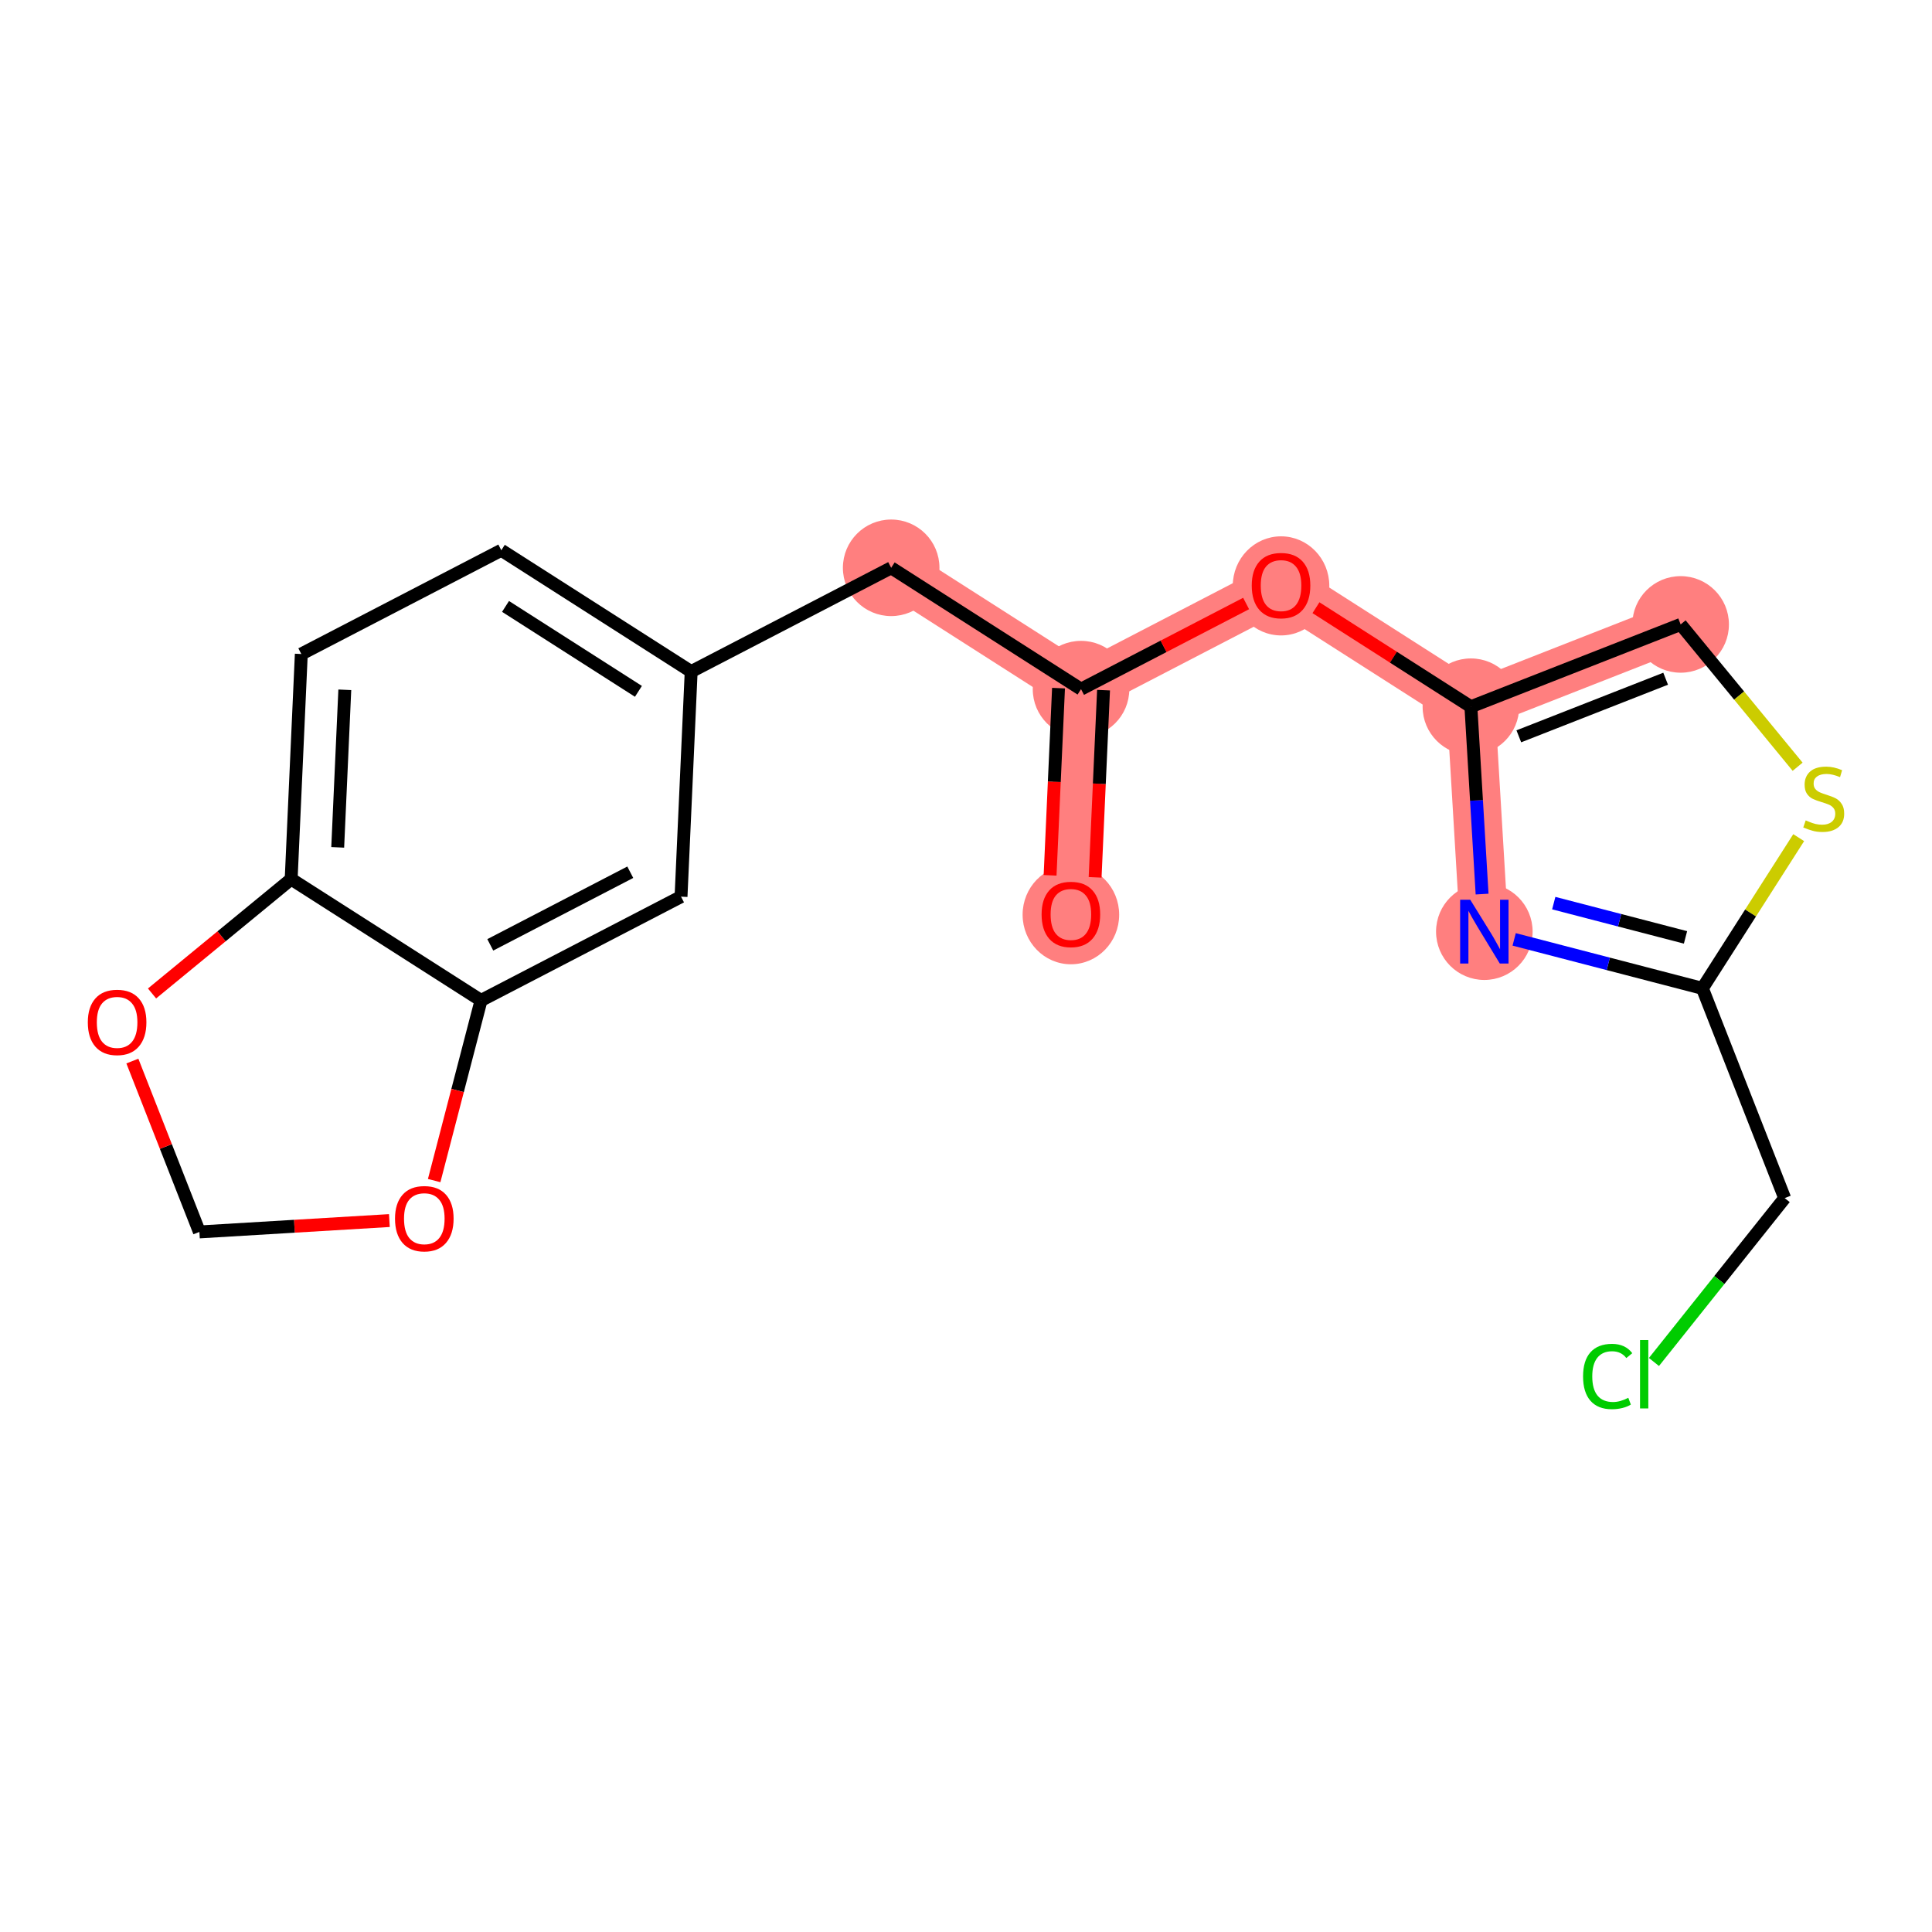 <?xml version='1.0' encoding='iso-8859-1'?>
<svg version='1.1' baseProfile='full'
              xmlns='http://www.w3.org/2000/svg'
                      xmlns:rdkit='http://www.rdkit.org/xml'
                      xmlns:xlink='http://www.w3.org/1999/xlink'
                  xml:space='preserve'
width='300px' height='300px' viewBox='0 0 300 300'>
<!-- END OF HEADER -->
<rect style='opacity:1.0;fill:#FFFFFF;stroke:none' width='300' height='300' x='0' y='0'> </rect>
<rect style='opacity:1.0;fill:#FFFFFF;stroke:none' width='300' height='300' x='0' y='0'> </rect>
<path d='M 166.287,141.961 L 167.862,107.01' style='fill:none;fill-rule:evenodd;stroke:#FF7F7F;stroke-width:7.5px;stroke-linecap:butt;stroke-linejoin:miter;stroke-opacity:1' />
<path d='M 167.862,107.01 L 138.381,88.17' style='fill:none;fill-rule:evenodd;stroke:#FF7F7F;stroke-width:7.5px;stroke-linecap:butt;stroke-linejoin:miter;stroke-opacity:1' />
<path d='M 167.862,107.01 L 198.919,90.898' style='fill:none;fill-rule:evenodd;stroke:#FF7F7F;stroke-width:7.5px;stroke-linecap:butt;stroke-linejoin:miter;stroke-opacity:1' />
<path d='M 198.919,90.898 L 228.4,109.738' style='fill:none;fill-rule:evenodd;stroke:#FF7F7F;stroke-width:7.5px;stroke-linecap:butt;stroke-linejoin:miter;stroke-opacity:1' />
<path d='M 228.4,109.738 L 260.97,96.96' style='fill:none;fill-rule:evenodd;stroke:#FF7F7F;stroke-width:7.5px;stroke-linecap:butt;stroke-linejoin:miter;stroke-opacity:1' />
<path d='M 228.4,109.738 L 230.487,144.662' style='fill:none;fill-rule:evenodd;stroke:#FF7F7F;stroke-width:7.5px;stroke-linecap:butt;stroke-linejoin:miter;stroke-opacity:1' />
<ellipse cx='166.287' cy='142.038' rx='6.997' ry='7.194'  style='fill:#FF7F7F;fill-rule:evenodd;stroke:#FF7F7F;stroke-width:1.0px;stroke-linecap:butt;stroke-linejoin:miter;stroke-opacity:1' />
<ellipse cx='167.862' cy='107.01' rx='6.997' ry='6.997'  style='fill:#FF7F7F;fill-rule:evenodd;stroke:#FF7F7F;stroke-width:1.0px;stroke-linecap:butt;stroke-linejoin:miter;stroke-opacity:1' />
<ellipse cx='138.381' cy='88.17' rx='6.997' ry='6.997'  style='fill:#FF7F7F;fill-rule:evenodd;stroke:#FF7F7F;stroke-width:1.0px;stroke-linecap:butt;stroke-linejoin:miter;stroke-opacity:1' />
<ellipse cx='198.919' cy='90.975' rx='6.997' ry='7.194'  style='fill:#FF7F7F;fill-rule:evenodd;stroke:#FF7F7F;stroke-width:1.0px;stroke-linecap:butt;stroke-linejoin:miter;stroke-opacity:1' />
<ellipse cx='228.4' cy='109.738' rx='6.997' ry='6.997'  style='fill:#FF7F7F;fill-rule:evenodd;stroke:#FF7F7F;stroke-width:1.0px;stroke-linecap:butt;stroke-linejoin:miter;stroke-opacity:1' />
<ellipse cx='260.97' cy='96.96' rx='6.997' ry='6.997'  style='fill:#FF7F7F;fill-rule:evenodd;stroke:#FF7F7F;stroke-width:1.0px;stroke-linecap:butt;stroke-linejoin:miter;stroke-opacity:1' />
<ellipse cx='230.487' cy='144.662' rx='6.997' ry='7.006'  style='fill:#FF7F7F;fill-rule:evenodd;stroke:#FF7F7F;stroke-width:1.0px;stroke-linecap:butt;stroke-linejoin:miter;stroke-opacity:1' />
<path class='bond-0 atom-0 atom-1' d='M 170.048,136.234 L 170.703,121.701' style='fill:none;fill-rule:evenodd;stroke:#FF0000;stroke-width:2.0px;stroke-linecap:butt;stroke-linejoin:miter;stroke-opacity:1' />
<path class='bond-0 atom-0 atom-1' d='M 170.703,121.701 L 171.358,107.167' style='fill:none;fill-rule:evenodd;stroke:#000000;stroke-width:2.0px;stroke-linecap:butt;stroke-linejoin:miter;stroke-opacity:1' />
<path class='bond-0 atom-0 atom-1' d='M 163.058,135.919 L 163.712,121.386' style='fill:none;fill-rule:evenodd;stroke:#FF0000;stroke-width:2.0px;stroke-linecap:butt;stroke-linejoin:miter;stroke-opacity:1' />
<path class='bond-0 atom-0 atom-1' d='M 163.712,121.386 L 164.367,106.852' style='fill:none;fill-rule:evenodd;stroke:#000000;stroke-width:2.0px;stroke-linecap:butt;stroke-linejoin:miter;stroke-opacity:1' />
<path class='bond-1 atom-1 atom-2' d='M 167.862,107.01 L 138.381,88.17' style='fill:none;fill-rule:evenodd;stroke:#000000;stroke-width:2.0px;stroke-linecap:butt;stroke-linejoin:miter;stroke-opacity:1' />
<path class='bond-11 atom-1 atom-12' d='M 167.862,107.01 L 180.679,100.361' style='fill:none;fill-rule:evenodd;stroke:#000000;stroke-width:2.0px;stroke-linecap:butt;stroke-linejoin:miter;stroke-opacity:1' />
<path class='bond-11 atom-1 atom-12' d='M 180.679,100.361 L 193.496,93.711' style='fill:none;fill-rule:evenodd;stroke:#FF0000;stroke-width:2.0px;stroke-linecap:butt;stroke-linejoin:miter;stroke-opacity:1' />
<path class='bond-2 atom-2 atom-3' d='M 138.381,88.17 L 107.325,104.282' style='fill:none;fill-rule:evenodd;stroke:#000000;stroke-width:2.0px;stroke-linecap:butt;stroke-linejoin:miter;stroke-opacity:1' />
<path class='bond-3 atom-3 atom-4' d='M 107.325,104.282 L 77.844,85.442' style='fill:none;fill-rule:evenodd;stroke:#000000;stroke-width:2.0px;stroke-linecap:butt;stroke-linejoin:miter;stroke-opacity:1' />
<path class='bond-3 atom-3 atom-4' d='M 99.135,107.352 L 78.498,94.164' style='fill:none;fill-rule:evenodd;stroke:#000000;stroke-width:2.0px;stroke-linecap:butt;stroke-linejoin:miter;stroke-opacity:1' />
<path class='bond-19 atom-8 atom-3' d='M 105.75,139.233 L 107.325,104.282' style='fill:none;fill-rule:evenodd;stroke:#000000;stroke-width:2.0px;stroke-linecap:butt;stroke-linejoin:miter;stroke-opacity:1' />
<path class='bond-4 atom-4 atom-5' d='M 77.844,85.442 L 46.787,101.554' style='fill:none;fill-rule:evenodd;stroke:#000000;stroke-width:2.0px;stroke-linecap:butt;stroke-linejoin:miter;stroke-opacity:1' />
<path class='bond-5 atom-5 atom-6' d='M 46.787,101.554 L 45.212,136.505' style='fill:none;fill-rule:evenodd;stroke:#000000;stroke-width:2.0px;stroke-linecap:butt;stroke-linejoin:miter;stroke-opacity:1' />
<path class='bond-5 atom-5 atom-6' d='M 53.541,107.112 L 52.439,131.578' style='fill:none;fill-rule:evenodd;stroke:#000000;stroke-width:2.0px;stroke-linecap:butt;stroke-linejoin:miter;stroke-opacity:1' />
<path class='bond-6 atom-6 atom-7' d='M 45.212,136.505 L 74.694,155.345' style='fill:none;fill-rule:evenodd;stroke:#000000;stroke-width:2.0px;stroke-linecap:butt;stroke-linejoin:miter;stroke-opacity:1' />
<path class='bond-21 atom-11 atom-6' d='M 23.608,154.264 L 34.41,145.385' style='fill:none;fill-rule:evenodd;stroke:#FF0000;stroke-width:2.0px;stroke-linecap:butt;stroke-linejoin:miter;stroke-opacity:1' />
<path class='bond-21 atom-11 atom-6' d='M 34.41,145.385 L 45.212,136.505' style='fill:none;fill-rule:evenodd;stroke:#000000;stroke-width:2.0px;stroke-linecap:butt;stroke-linejoin:miter;stroke-opacity:1' />
<path class='bond-7 atom-7 atom-8' d='M 74.694,155.345 L 105.75,139.233' style='fill:none;fill-rule:evenodd;stroke:#000000;stroke-width:2.0px;stroke-linecap:butt;stroke-linejoin:miter;stroke-opacity:1' />
<path class='bond-7 atom-7 atom-8' d='M 76.13,146.717 L 97.869,135.439' style='fill:none;fill-rule:evenodd;stroke:#000000;stroke-width:2.0px;stroke-linecap:butt;stroke-linejoin:miter;stroke-opacity:1' />
<path class='bond-8 atom-7 atom-9' d='M 74.694,155.345 L 71.055,169.333' style='fill:none;fill-rule:evenodd;stroke:#000000;stroke-width:2.0px;stroke-linecap:butt;stroke-linejoin:miter;stroke-opacity:1' />
<path class='bond-8 atom-7 atom-9' d='M 71.055,169.333 L 67.417,183.32' style='fill:none;fill-rule:evenodd;stroke:#FF0000;stroke-width:2.0px;stroke-linecap:butt;stroke-linejoin:miter;stroke-opacity:1' />
<path class='bond-9 atom-9 atom-10' d='M 60.463,189.529 L 45.713,190.411' style='fill:none;fill-rule:evenodd;stroke:#FF0000;stroke-width:2.0px;stroke-linecap:butt;stroke-linejoin:miter;stroke-opacity:1' />
<path class='bond-9 atom-9 atom-10' d='M 45.713,190.411 L 30.962,191.292' style='fill:none;fill-rule:evenodd;stroke:#000000;stroke-width:2.0px;stroke-linecap:butt;stroke-linejoin:miter;stroke-opacity:1' />
<path class='bond-10 atom-10 atom-11' d='M 30.962,191.292 L 25.758,178.026' style='fill:none;fill-rule:evenodd;stroke:#000000;stroke-width:2.0px;stroke-linecap:butt;stroke-linejoin:miter;stroke-opacity:1' />
<path class='bond-10 atom-10 atom-11' d='M 25.758,178.026 L 20.554,164.761' style='fill:none;fill-rule:evenodd;stroke:#FF0000;stroke-width:2.0px;stroke-linecap:butt;stroke-linejoin:miter;stroke-opacity:1' />
<path class='bond-12 atom-12 atom-13' d='M 204.342,94.364 L 216.371,102.051' style='fill:none;fill-rule:evenodd;stroke:#FF0000;stroke-width:2.0px;stroke-linecap:butt;stroke-linejoin:miter;stroke-opacity:1' />
<path class='bond-12 atom-12 atom-13' d='M 216.371,102.051 L 228.4,109.738' style='fill:none;fill-rule:evenodd;stroke:#000000;stroke-width:2.0px;stroke-linecap:butt;stroke-linejoin:miter;stroke-opacity:1' />
<path class='bond-13 atom-13 atom-14' d='M 228.4,109.738 L 260.97,96.96' style='fill:none;fill-rule:evenodd;stroke:#000000;stroke-width:2.0px;stroke-linecap:butt;stroke-linejoin:miter;stroke-opacity:1' />
<path class='bond-13 atom-13 atom-14' d='M 235.841,114.335 L 258.64,105.391' style='fill:none;fill-rule:evenodd;stroke:#000000;stroke-width:2.0px;stroke-linecap:butt;stroke-linejoin:miter;stroke-opacity:1' />
<path class='bond-20 atom-19 atom-13' d='M 230.139,138.833 L 229.269,124.286' style='fill:none;fill-rule:evenodd;stroke:#0000FF;stroke-width:2.0px;stroke-linecap:butt;stroke-linejoin:miter;stroke-opacity:1' />
<path class='bond-20 atom-19 atom-13' d='M 229.269,124.286 L 228.4,109.738' style='fill:none;fill-rule:evenodd;stroke:#000000;stroke-width:2.0px;stroke-linecap:butt;stroke-linejoin:miter;stroke-opacity:1' />
<path class='bond-14 atom-14 atom-15' d='M 260.97,96.96 L 270.053,108.01' style='fill:none;fill-rule:evenodd;stroke:#000000;stroke-width:2.0px;stroke-linecap:butt;stroke-linejoin:miter;stroke-opacity:1' />
<path class='bond-14 atom-14 atom-15' d='M 270.053,108.01 L 279.135,119.059' style='fill:none;fill-rule:evenodd;stroke:#CCCC00;stroke-width:2.0px;stroke-linecap:butt;stroke-linejoin:miter;stroke-opacity:1' />
<path class='bond-15 atom-15 atom-16' d='M 279.301,130.069 L 271.824,141.769' style='fill:none;fill-rule:evenodd;stroke:#CCCC00;stroke-width:2.0px;stroke-linecap:butt;stroke-linejoin:miter;stroke-opacity:1' />
<path class='bond-15 atom-15 atom-16' d='M 271.824,141.769 L 264.347,153.47' style='fill:none;fill-rule:evenodd;stroke:#000000;stroke-width:2.0px;stroke-linecap:butt;stroke-linejoin:miter;stroke-opacity:1' />
<path class='bond-16 atom-16 atom-17' d='M 264.347,153.47 L 277.124,186.04' style='fill:none;fill-rule:evenodd;stroke:#000000;stroke-width:2.0px;stroke-linecap:butt;stroke-linejoin:miter;stroke-opacity:1' />
<path class='bond-18 atom-16 atom-19' d='M 264.347,153.47 L 249.733,149.668' style='fill:none;fill-rule:evenodd;stroke:#000000;stroke-width:2.0px;stroke-linecap:butt;stroke-linejoin:miter;stroke-opacity:1' />
<path class='bond-18 atom-16 atom-19' d='M 249.733,149.668 L 235.119,145.867' style='fill:none;fill-rule:evenodd;stroke:#0000FF;stroke-width:2.0px;stroke-linecap:butt;stroke-linejoin:miter;stroke-opacity:1' />
<path class='bond-18 atom-16 atom-19' d='M 261.724,145.557 L 251.495,142.896' style='fill:none;fill-rule:evenodd;stroke:#000000;stroke-width:2.0px;stroke-linecap:butt;stroke-linejoin:miter;stroke-opacity:1' />
<path class='bond-18 atom-16 atom-19' d='M 251.495,142.896 L 241.265,140.235' style='fill:none;fill-rule:evenodd;stroke:#0000FF;stroke-width:2.0px;stroke-linecap:butt;stroke-linejoin:miter;stroke-opacity:1' />
<path class='bond-17 atom-17 atom-18' d='M 277.124,186.04 L 266.975,198.763' style='fill:none;fill-rule:evenodd;stroke:#000000;stroke-width:2.0px;stroke-linecap:butt;stroke-linejoin:miter;stroke-opacity:1' />
<path class='bond-17 atom-17 atom-18' d='M 266.975,198.763 L 256.825,211.487' style='fill:none;fill-rule:evenodd;stroke:#00CC00;stroke-width:2.0px;stroke-linecap:butt;stroke-linejoin:miter;stroke-opacity:1' />
<path  class='atom-0' d='M 161.739 141.989
Q 161.739 139.61, 162.915 138.28
Q 164.09 136.951, 166.287 136.951
Q 168.485 136.951, 169.66 138.28
Q 170.836 139.61, 170.836 141.989
Q 170.836 144.396, 169.646 145.768
Q 168.457 147.125, 166.287 147.125
Q 164.104 147.125, 162.915 145.768
Q 161.739 144.41, 161.739 141.989
M 166.287 146.006
Q 167.799 146.006, 168.611 144.998
Q 169.436 143.976, 169.436 141.989
Q 169.436 140.044, 168.611 139.064
Q 167.799 138.071, 166.287 138.071
Q 164.776 138.071, 163.95 139.05
Q 163.139 140.03, 163.139 141.989
Q 163.139 143.99, 163.95 144.998
Q 164.776 146.006, 166.287 146.006
' fill='#FF0000'/>
<path  class='atom-9' d='M 61.338 189.233
Q 61.338 186.854, 62.514 185.524
Q 63.689 184.195, 65.886 184.195
Q 68.084 184.195, 69.259 185.524
Q 70.435 186.854, 70.435 189.233
Q 70.435 191.64, 69.245 193.012
Q 68.055 194.369, 65.886 194.369
Q 63.703 194.369, 62.514 193.012
Q 61.338 191.654, 61.338 189.233
M 65.886 193.249
Q 67.398 193.249, 68.21 192.242
Q 69.035 191.22, 69.035 189.233
Q 69.035 187.288, 68.21 186.308
Q 67.398 185.314, 65.886 185.314
Q 64.375 185.314, 63.549 186.294
Q 62.737 187.274, 62.737 189.233
Q 62.737 191.234, 63.549 192.242
Q 64.375 193.249, 65.886 193.249
' fill='#FF0000'/>
<path  class='atom-11' d='M 13.636 158.75
Q 13.636 156.371, 14.812 155.041
Q 15.988 153.712, 18.185 153.712
Q 20.382 153.712, 21.557 155.041
Q 22.733 156.371, 22.733 158.75
Q 22.733 161.157, 21.543 162.528
Q 20.354 163.886, 18.185 163.886
Q 16.002 163.886, 14.812 162.528
Q 13.636 161.171, 13.636 158.75
M 18.185 162.766
Q 19.696 162.766, 20.508 161.759
Q 21.334 160.737, 21.334 158.75
Q 21.334 156.805, 20.508 155.825
Q 19.696 154.831, 18.185 154.831
Q 16.673 154.831, 15.848 155.811
Q 15.036 156.791, 15.036 158.75
Q 15.036 160.751, 15.848 161.759
Q 16.673 162.766, 18.185 162.766
' fill='#FF0000'/>
<path  class='atom-12' d='M 194.37 90.926
Q 194.37 88.547, 195.546 87.217
Q 196.722 85.888, 198.919 85.888
Q 201.116 85.888, 202.291 87.217
Q 203.467 88.547, 203.467 90.926
Q 203.467 93.333, 202.277 94.705
Q 201.088 96.062, 198.919 96.062
Q 196.736 96.062, 195.546 94.705
Q 194.37 93.347, 194.37 90.926
M 198.919 94.942
Q 200.43 94.942, 201.242 93.935
Q 202.068 92.913, 202.068 90.926
Q 202.068 88.981, 201.242 88.001
Q 200.43 87.007, 198.919 87.007
Q 197.407 87.007, 196.582 87.987
Q 195.77 88.967, 195.77 90.926
Q 195.77 92.927, 196.582 93.935
Q 197.407 94.942, 198.919 94.942
' fill='#FF0000'/>
<path  class='atom-15' d='M 280.388 127.389
Q 280.5 127.431, 280.962 127.627
Q 281.423 127.823, 281.927 127.949
Q 282.445 128.061, 282.949 128.061
Q 283.887 128.061, 284.432 127.613
Q 284.978 127.151, 284.978 126.353
Q 284.978 125.808, 284.698 125.472
Q 284.432 125.136, 284.013 124.954
Q 283.593 124.772, 282.893 124.562
Q 282.011 124.296, 281.479 124.044
Q 280.962 123.792, 280.584 123.261
Q 280.22 122.729, 280.22 121.833
Q 280.22 120.588, 281.06 119.818
Q 281.913 119.048, 283.593 119.048
Q 284.74 119.048, 286.042 119.594
L 285.72 120.672
Q 284.53 120.182, 283.635 120.182
Q 282.669 120.182, 282.137 120.588
Q 281.605 120.979, 281.619 121.665
Q 281.619 122.197, 281.885 122.519
Q 282.165 122.841, 282.557 123.023
Q 282.963 123.205, 283.635 123.415
Q 284.53 123.694, 285.062 123.974
Q 285.594 124.254, 285.972 124.828
Q 286.364 125.388, 286.364 126.353
Q 286.364 127.725, 285.44 128.467
Q 284.53 129.194, 283.005 129.194
Q 282.123 129.194, 281.451 128.998
Q 280.794 128.816, 280.01 128.495
L 280.388 127.389
' fill='#CCCC00'/>
<path  class='atom-18' d='M 245.818 213.733
Q 245.818 211.27, 246.965 209.983
Q 248.127 208.681, 250.324 208.681
Q 252.367 208.681, 253.459 210.123
L 252.535 210.878
Q 251.738 209.829, 250.324 209.829
Q 248.827 209.829, 248.029 210.836
Q 247.245 211.83, 247.245 213.733
Q 247.245 215.692, 248.057 216.7
Q 248.883 217.708, 250.478 217.708
Q 251.57 217.708, 252.843 217.05
L 253.235 218.1
Q 252.717 218.435, 251.934 218.631
Q 251.15 218.827, 250.282 218.827
Q 248.127 218.827, 246.965 217.512
Q 245.818 216.196, 245.818 213.733
' fill='#00CC00'/>
<path  class='atom-18' d='M 254.663 208.079
L 255.95 208.079
L 255.95 218.701
L 254.663 218.701
L 254.663 208.079
' fill='#00CC00'/>
<path  class='atom-19' d='M 228.297 139.708
L 231.544 144.956
Q 231.866 145.474, 232.383 146.412
Q 232.901 147.349, 232.929 147.405
L 232.929 139.708
L 234.245 139.708
L 234.245 149.616
L 232.887 149.616
L 229.402 143.879
Q 228.997 143.207, 228.563 142.437
Q 228.143 141.667, 228.017 141.429
L 228.017 149.616
L 226.729 149.616
L 226.729 139.708
L 228.297 139.708
' fill='#0000FF'/>
</svg>
